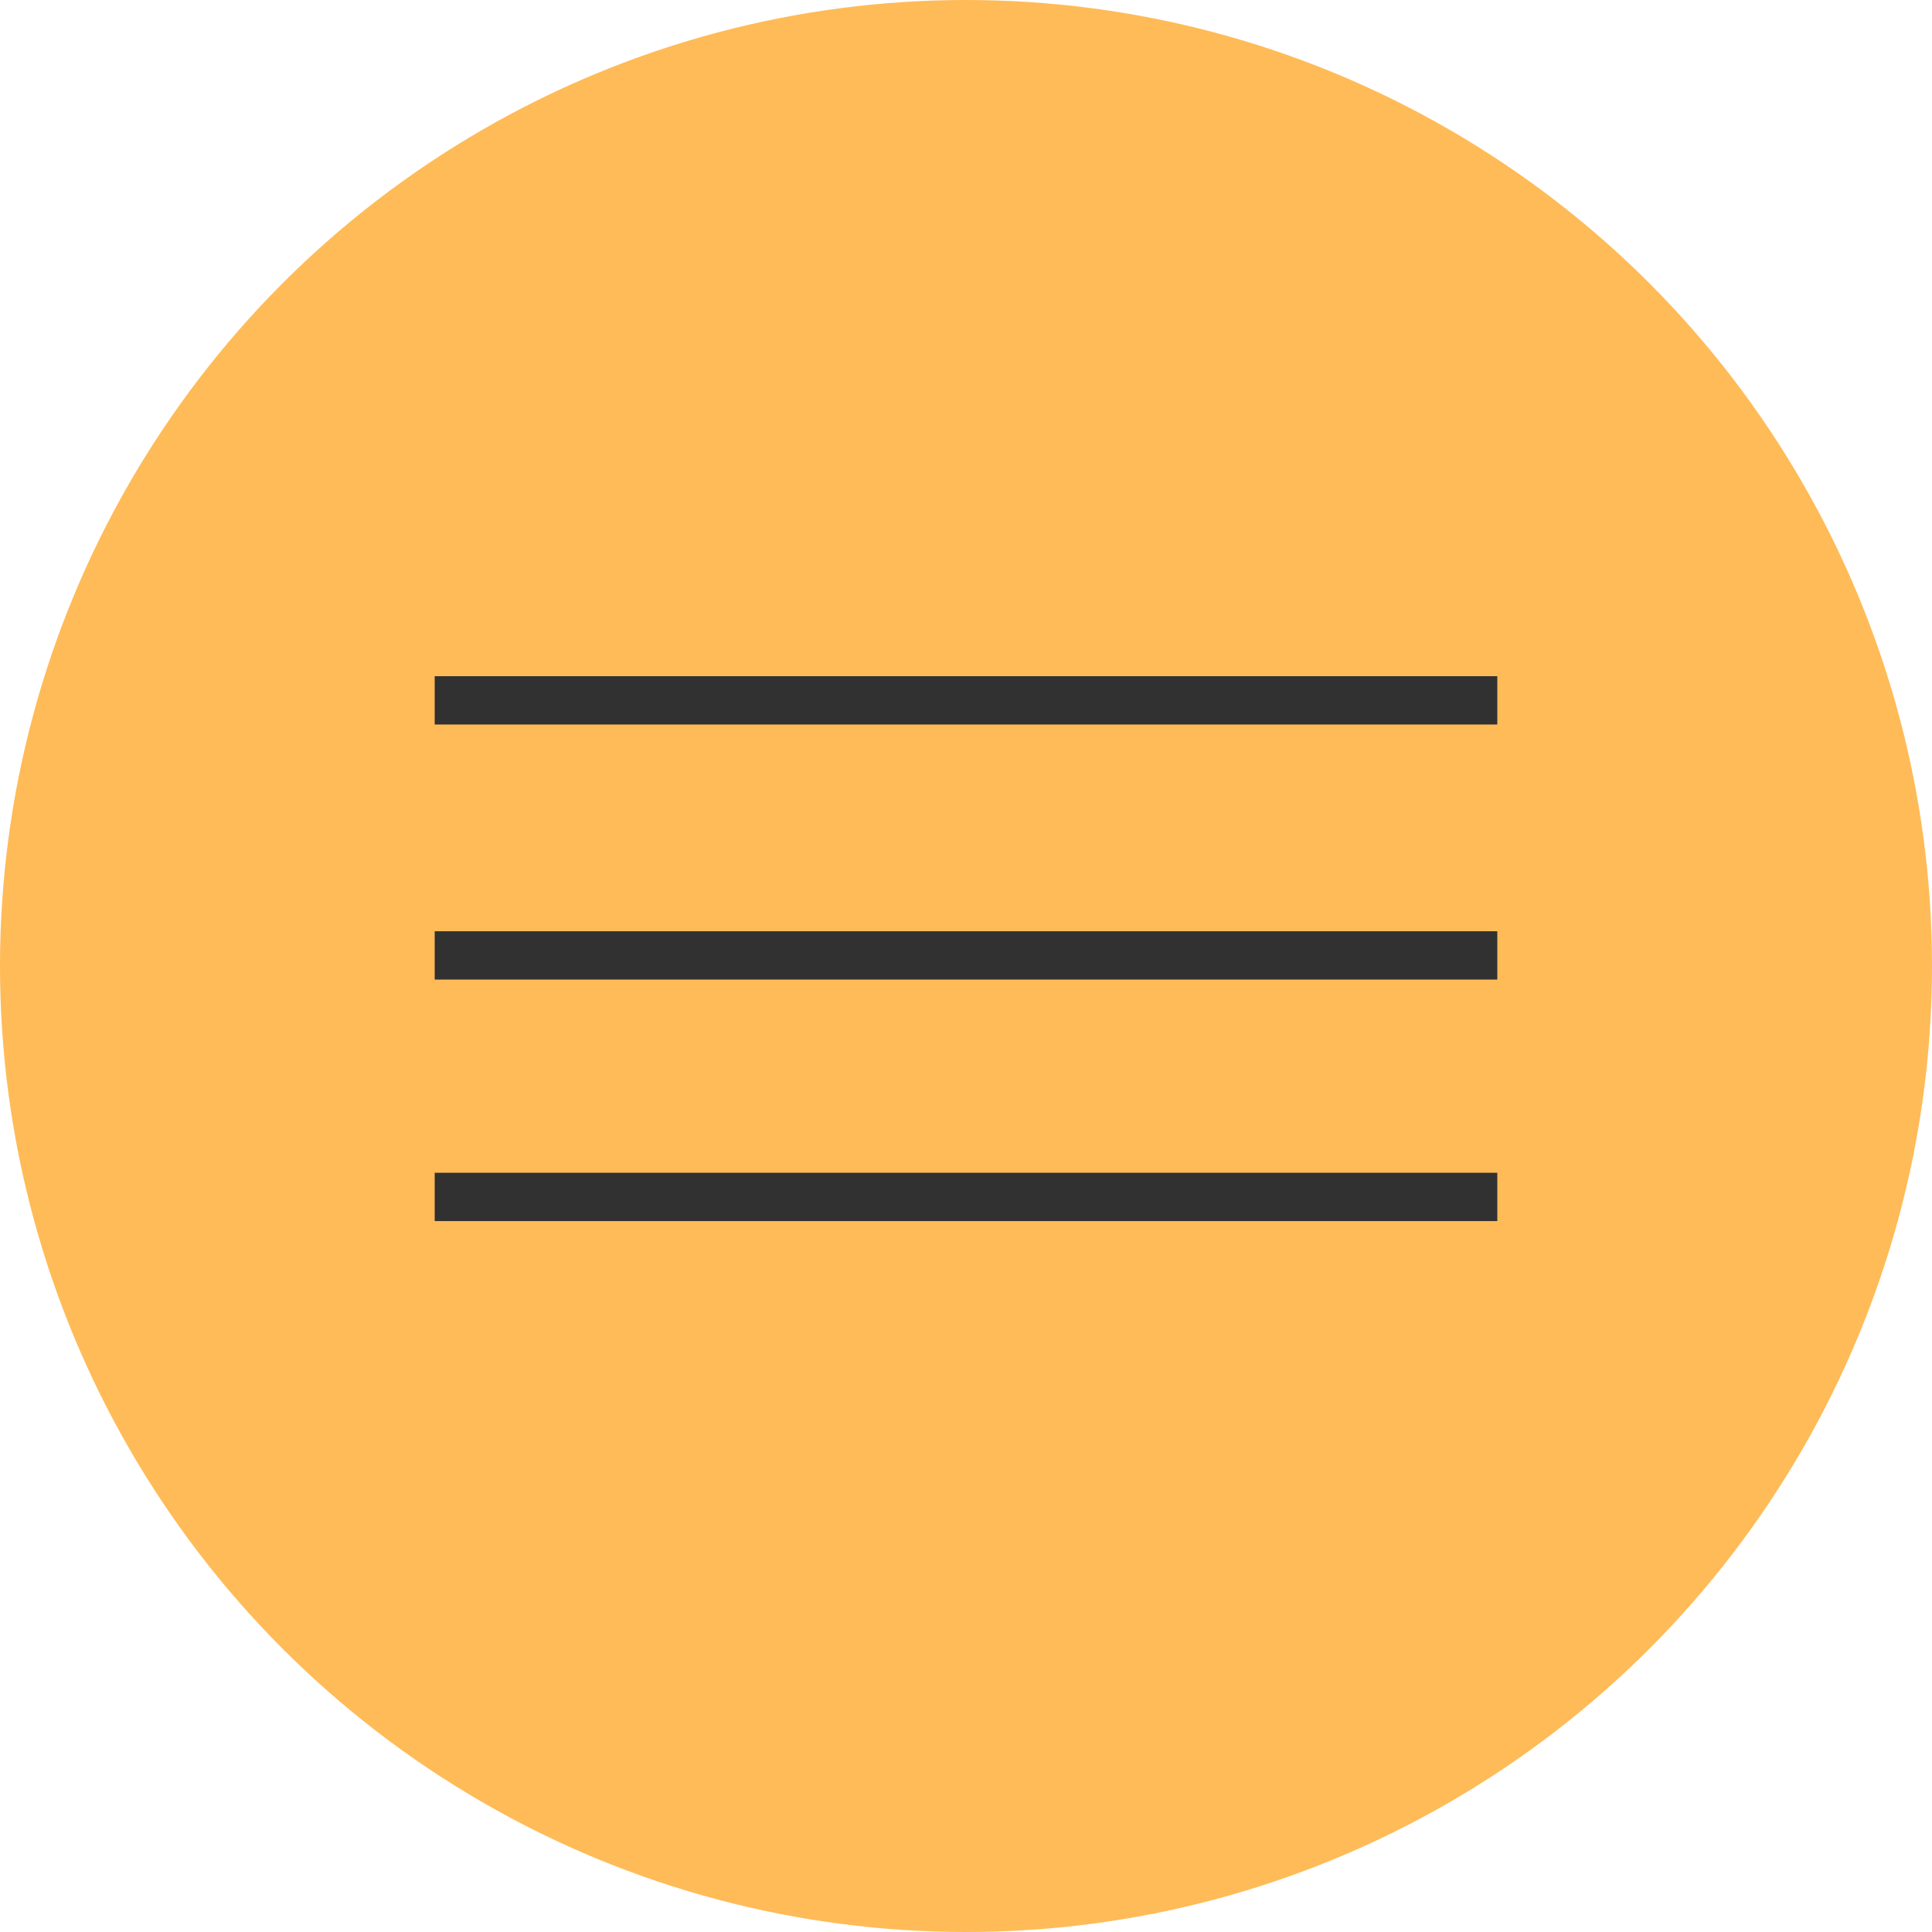 <?xml version="1.0" encoding="UTF-8"?> <svg xmlns="http://www.w3.org/2000/svg" width="80" height="80" viewBox="0 0 80 80" fill="none"><circle cx="40" cy="40" r="40" fill="#FFBB57"></circle><line x1="18" y1="29" x2="62" y2="29" stroke="#313131" stroke-width="2"></line><line x1="18" y1="39.562" x2="62" y2="39.562" stroke="#313131" stroke-width="2"></line><line x1="18" y1="49.562" x2="62" y2="49.562" stroke="#313131" stroke-width="2"></line></svg> 